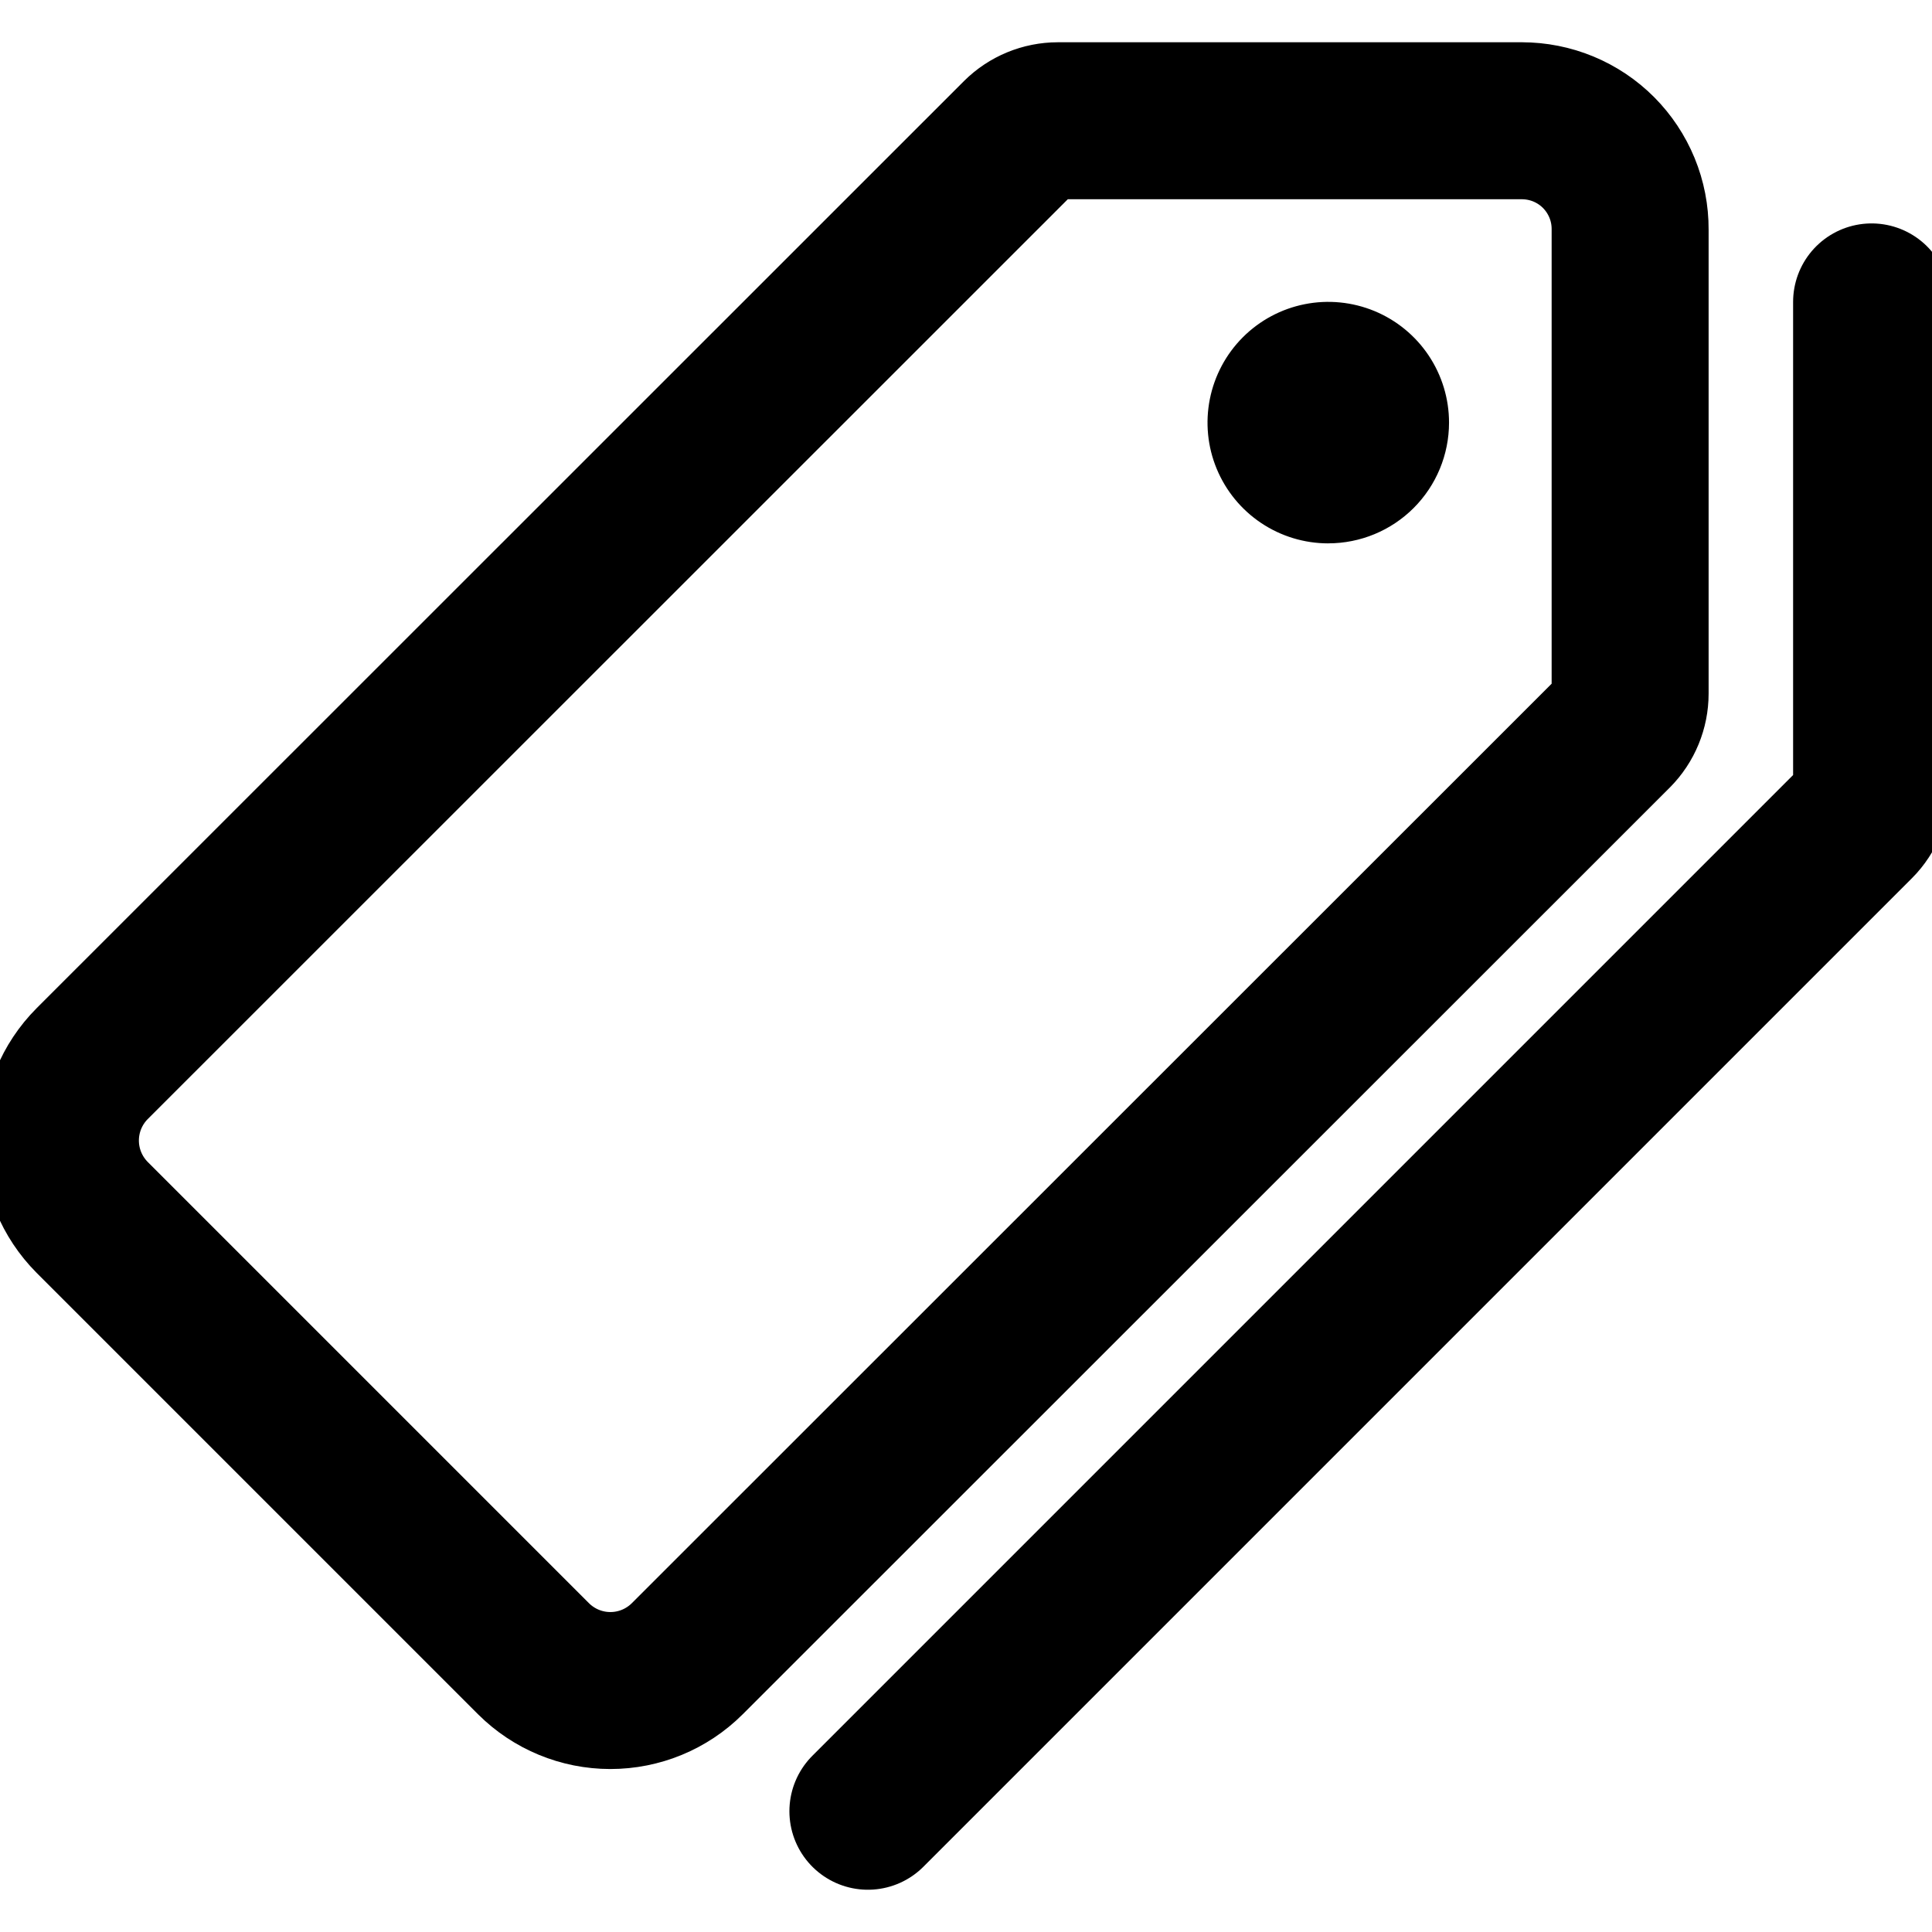 <svg fill="none" height="60" viewBox="0 0 60 60" width="60" xmlns="http://www.w3.org/2000/svg" xmlns:xlink="http://www.w3.org/1999/xlink"><clipPath id="a"><path d="m0 0h60v60h-60z"/></clipPath><g clip-path="url(#a)"><path d="m47.261 3.75h-14.406c-.448-0-.878.177-1.195.492l-28.8 28.793c-.63.633-.984 1.491-.984 2.385s.354 1.751.984 2.385l13.711 13.711c.634.631 1.491.985 2.385.985s1.752-.354 2.385-.985l28.792-28.781c.316-.318.492-.748.492-1.195v-14.414c.002-.443-.083-.882-.252-1.292s-.416-.782-.728-1.096c-.313-.314-.684-.562-1.094-.732-.409-.169-.848-.256-1.291-.256z" stroke="#000" stroke-linecap="round" stroke-linejoin="round" stroke-width="4.875"/><path d="m41.25 16.875c-.742 0-1.467-.22-2.083-.632-.617-.412-1.097-.998-1.381-1.683-.284-.685-.358-1.439-.213-2.167s.502-1.396 1.026-1.92c.524-.524 1.193-.882 1.92-1.026.727-.145 1.481-.07 2.167.213.685.284 1.271.764 1.683 1.381.412.617.632 1.342.632 2.083 0 .995-.395 1.948-1.098 2.652-.703.703-1.657 1.098-2.652 1.098z" fill="#000"/><path d="m26.953 56.25 30.703-30.703c.153-.154.273-.337.353-.538s.12-.417.115-.633v-15" stroke="#000" stroke-linecap="round" stroke-linejoin="round" stroke-width="4.875"/></g></svg>